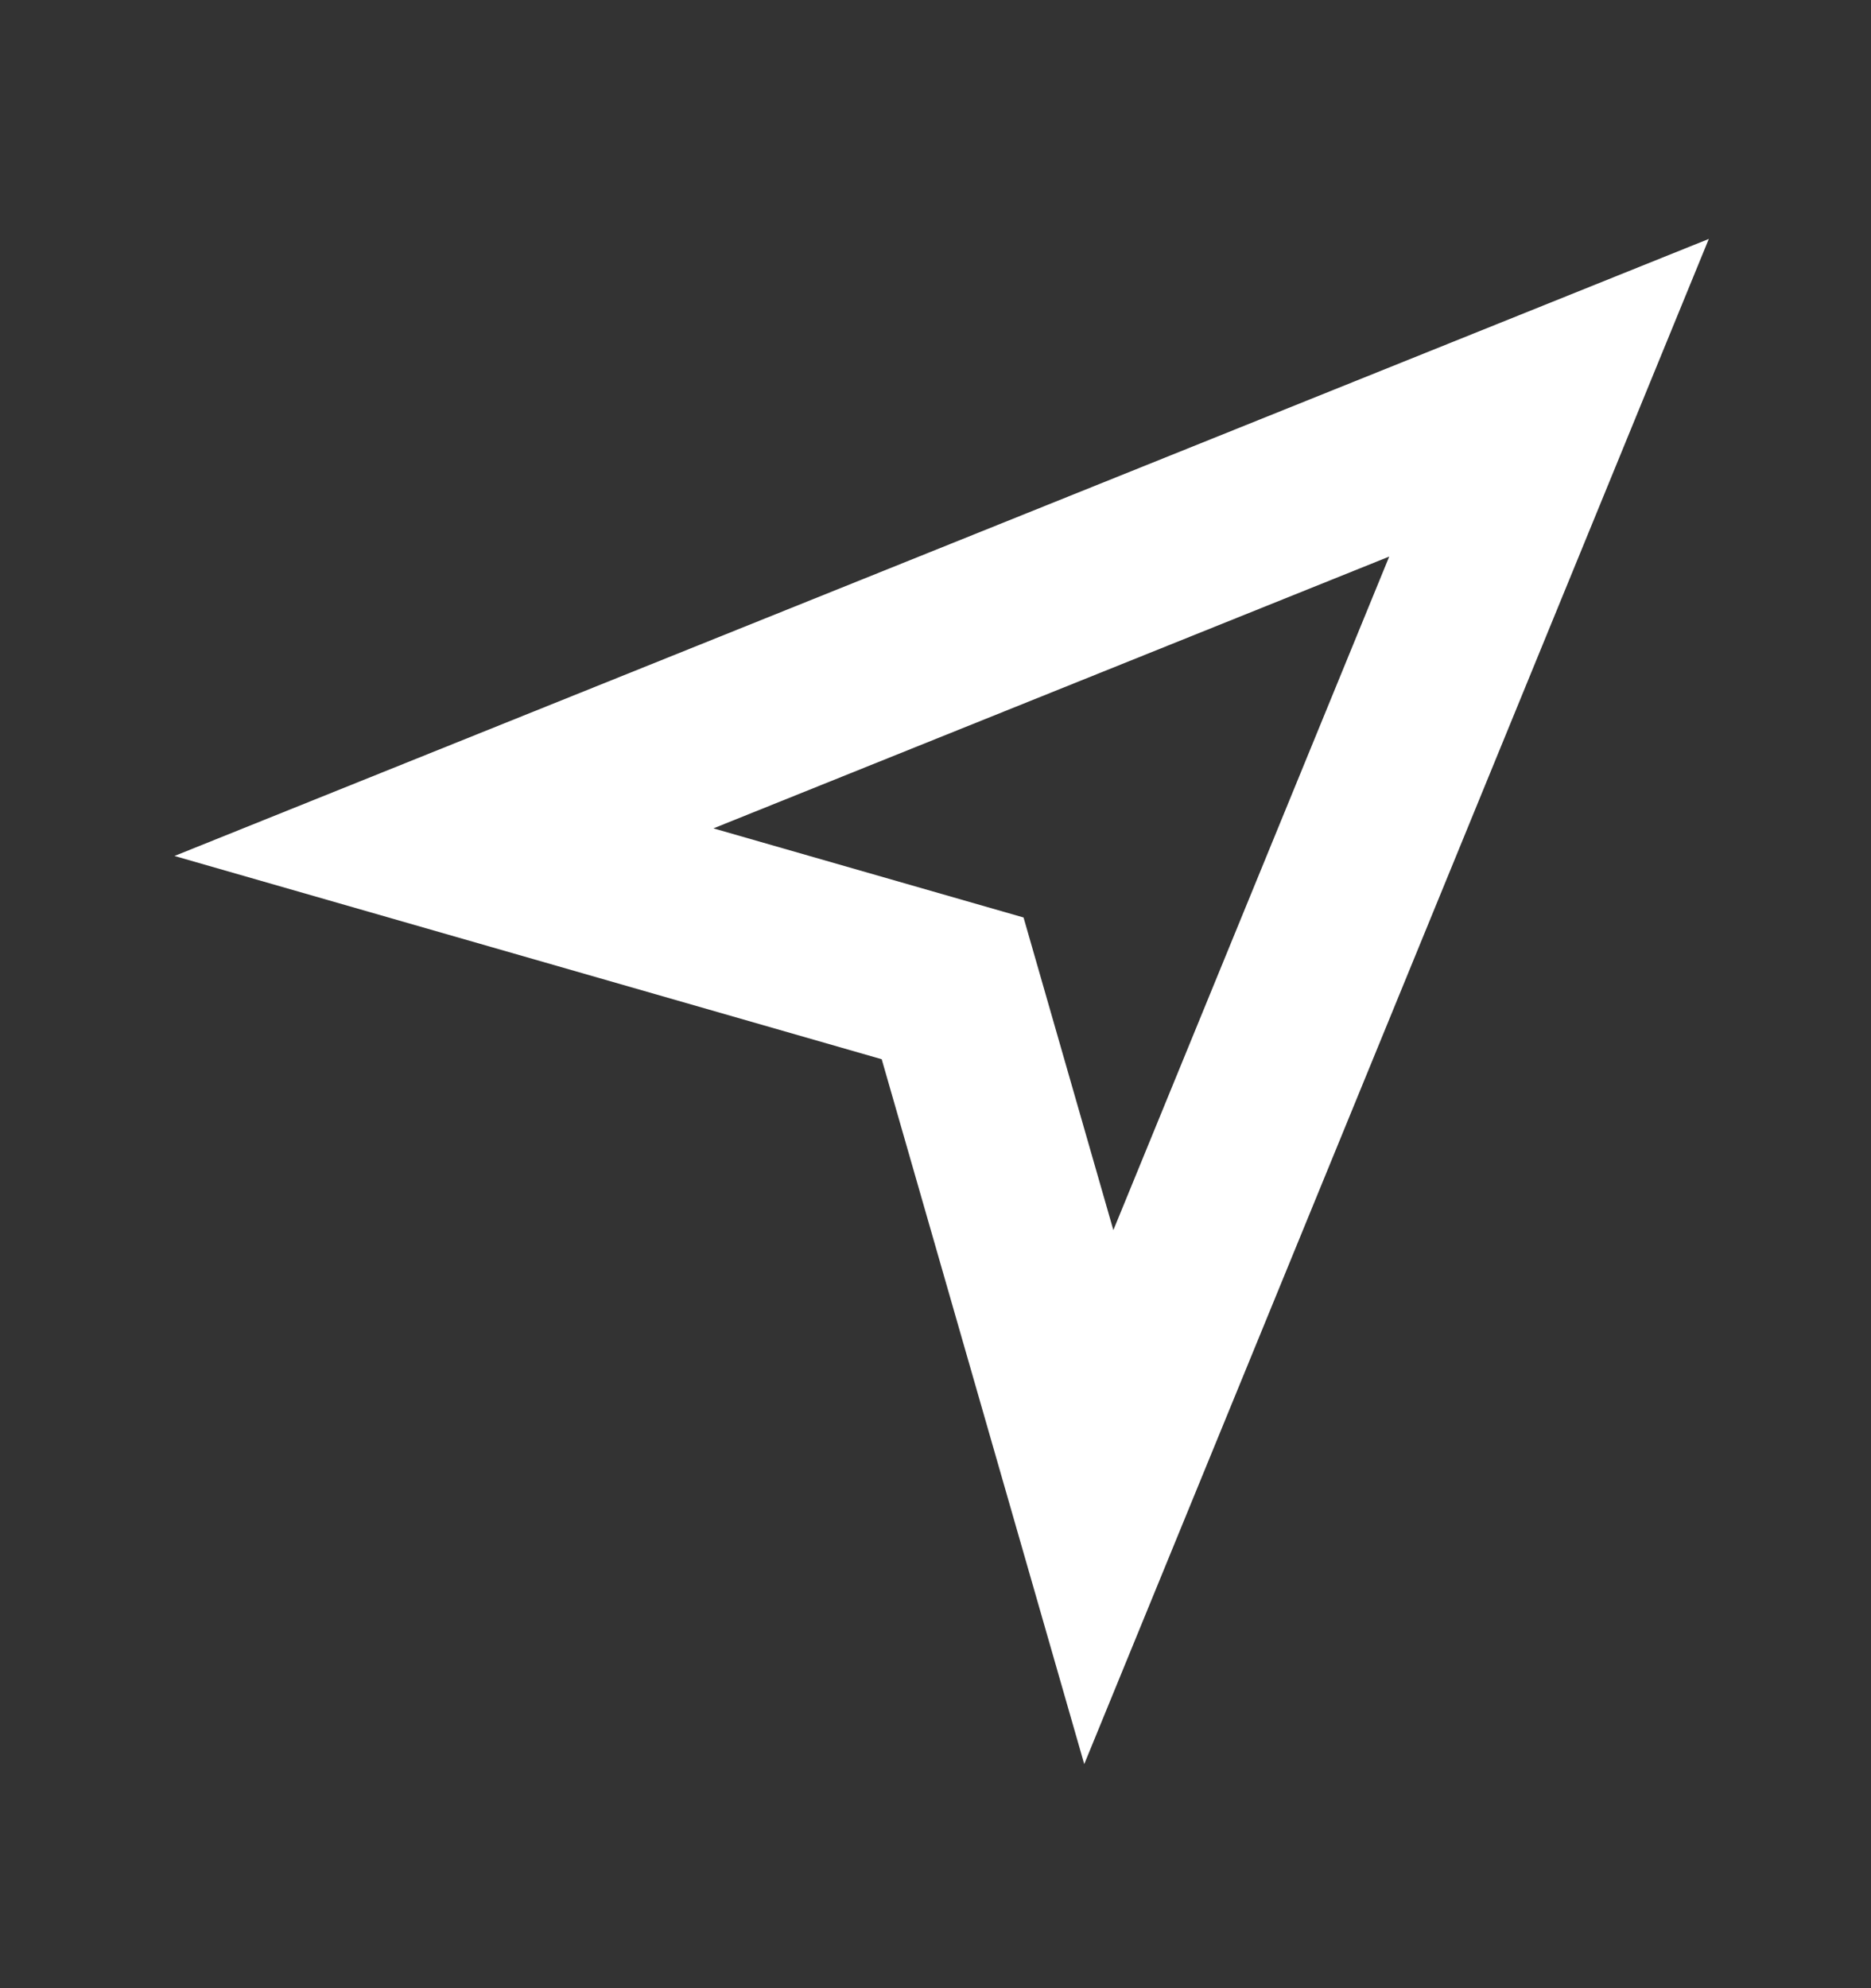 <svg width="16" height="17" viewBox="0 0 16 17" fill="none" xmlns="http://www.w3.org/2000/svg">
<rect x="0" y="0" width="16" height="17" fill="#333333" stroke="none"/>
<path fill-rule="evenodd" clip-rule="evenodd" d="M14.613 2.043L9.272 15.084L7.54 9.057L1.492 7.319L14.613 2.043ZM6.101 7.083L8.753 7.845L9.521 10.518L11.88 4.759L6.101 7.083Z" fill="white"/>
</svg>
